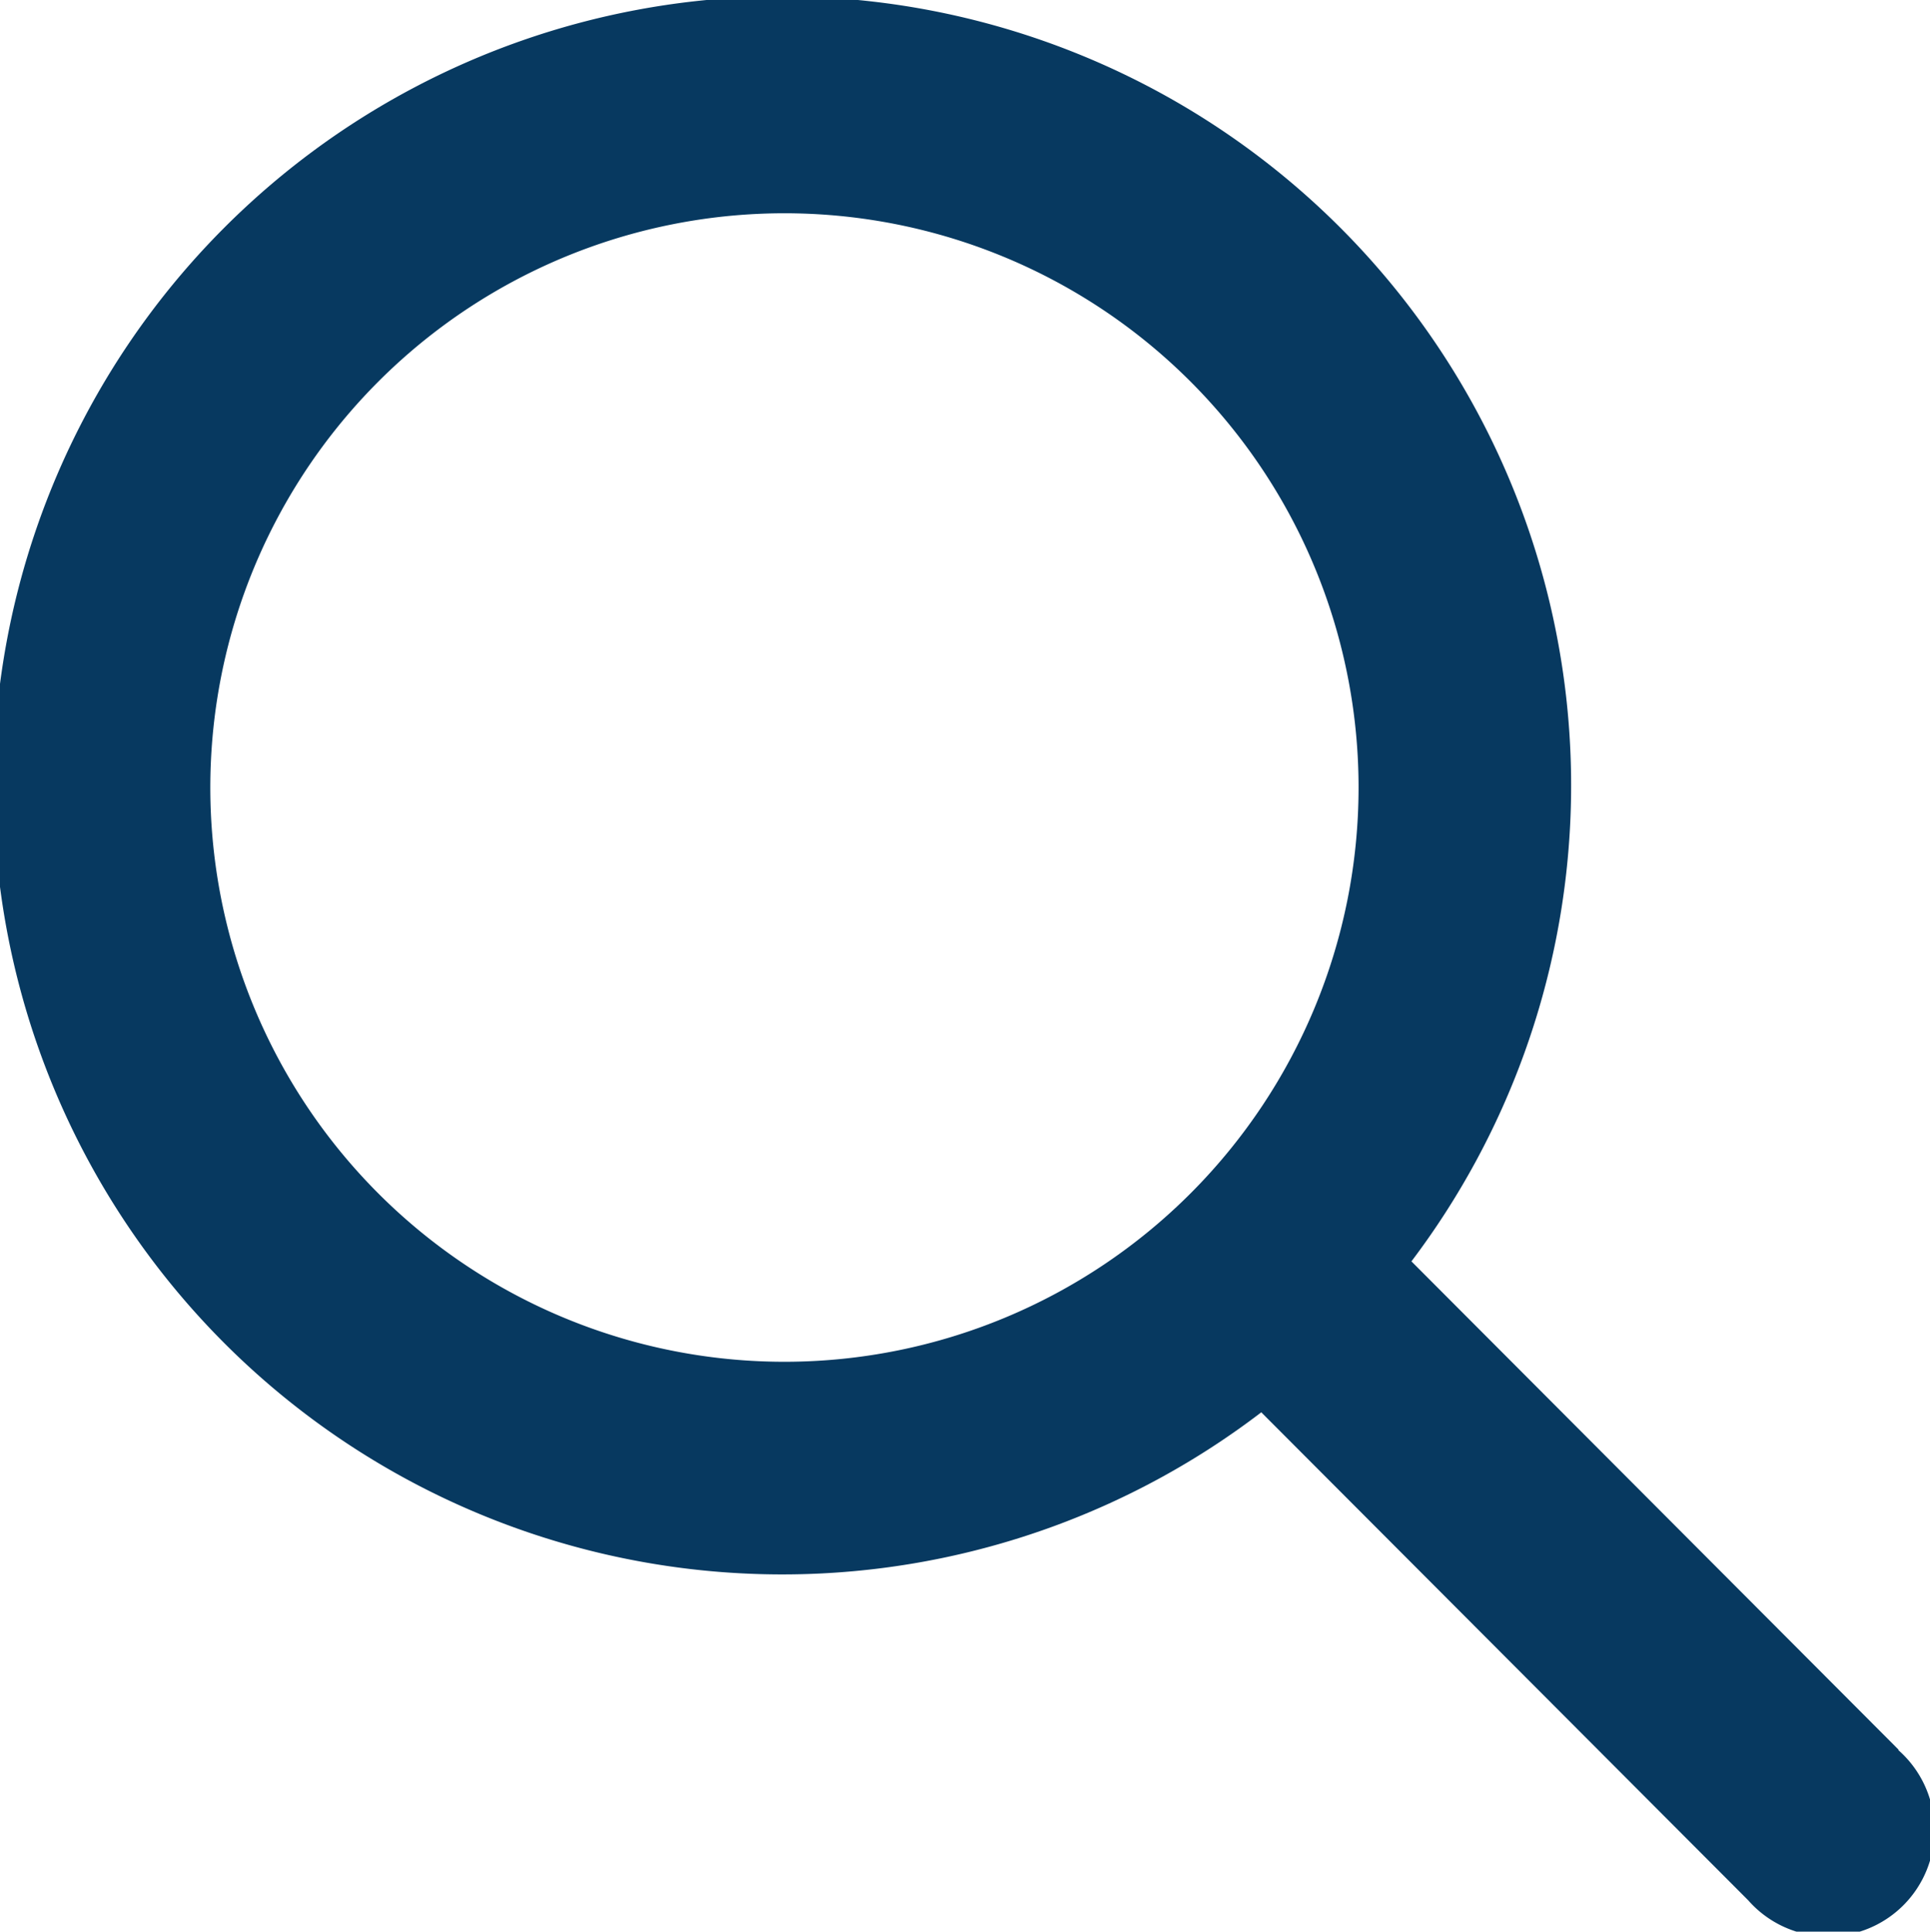 <svg xmlns="http://www.w3.org/2000/svg" width="17.995" height="18.006" viewBox="0 0 17.995 18.006">
  <path id="icon_search--blue" d="M1098.7,42.307l-4.543-4.553a7.355,7.355,0,1,0-1.4,1.407l4.54,4.549a.992.992,0,1,0,1.4-1.4Zm-10.379-3.617a5.353,5.353,0,1,1,5.343-5.353A5.354,5.354,0,0,1,1088.323,38.69Z" transform="translate(-1080.997 -25.996)" fill="#073960"/>
</svg>

